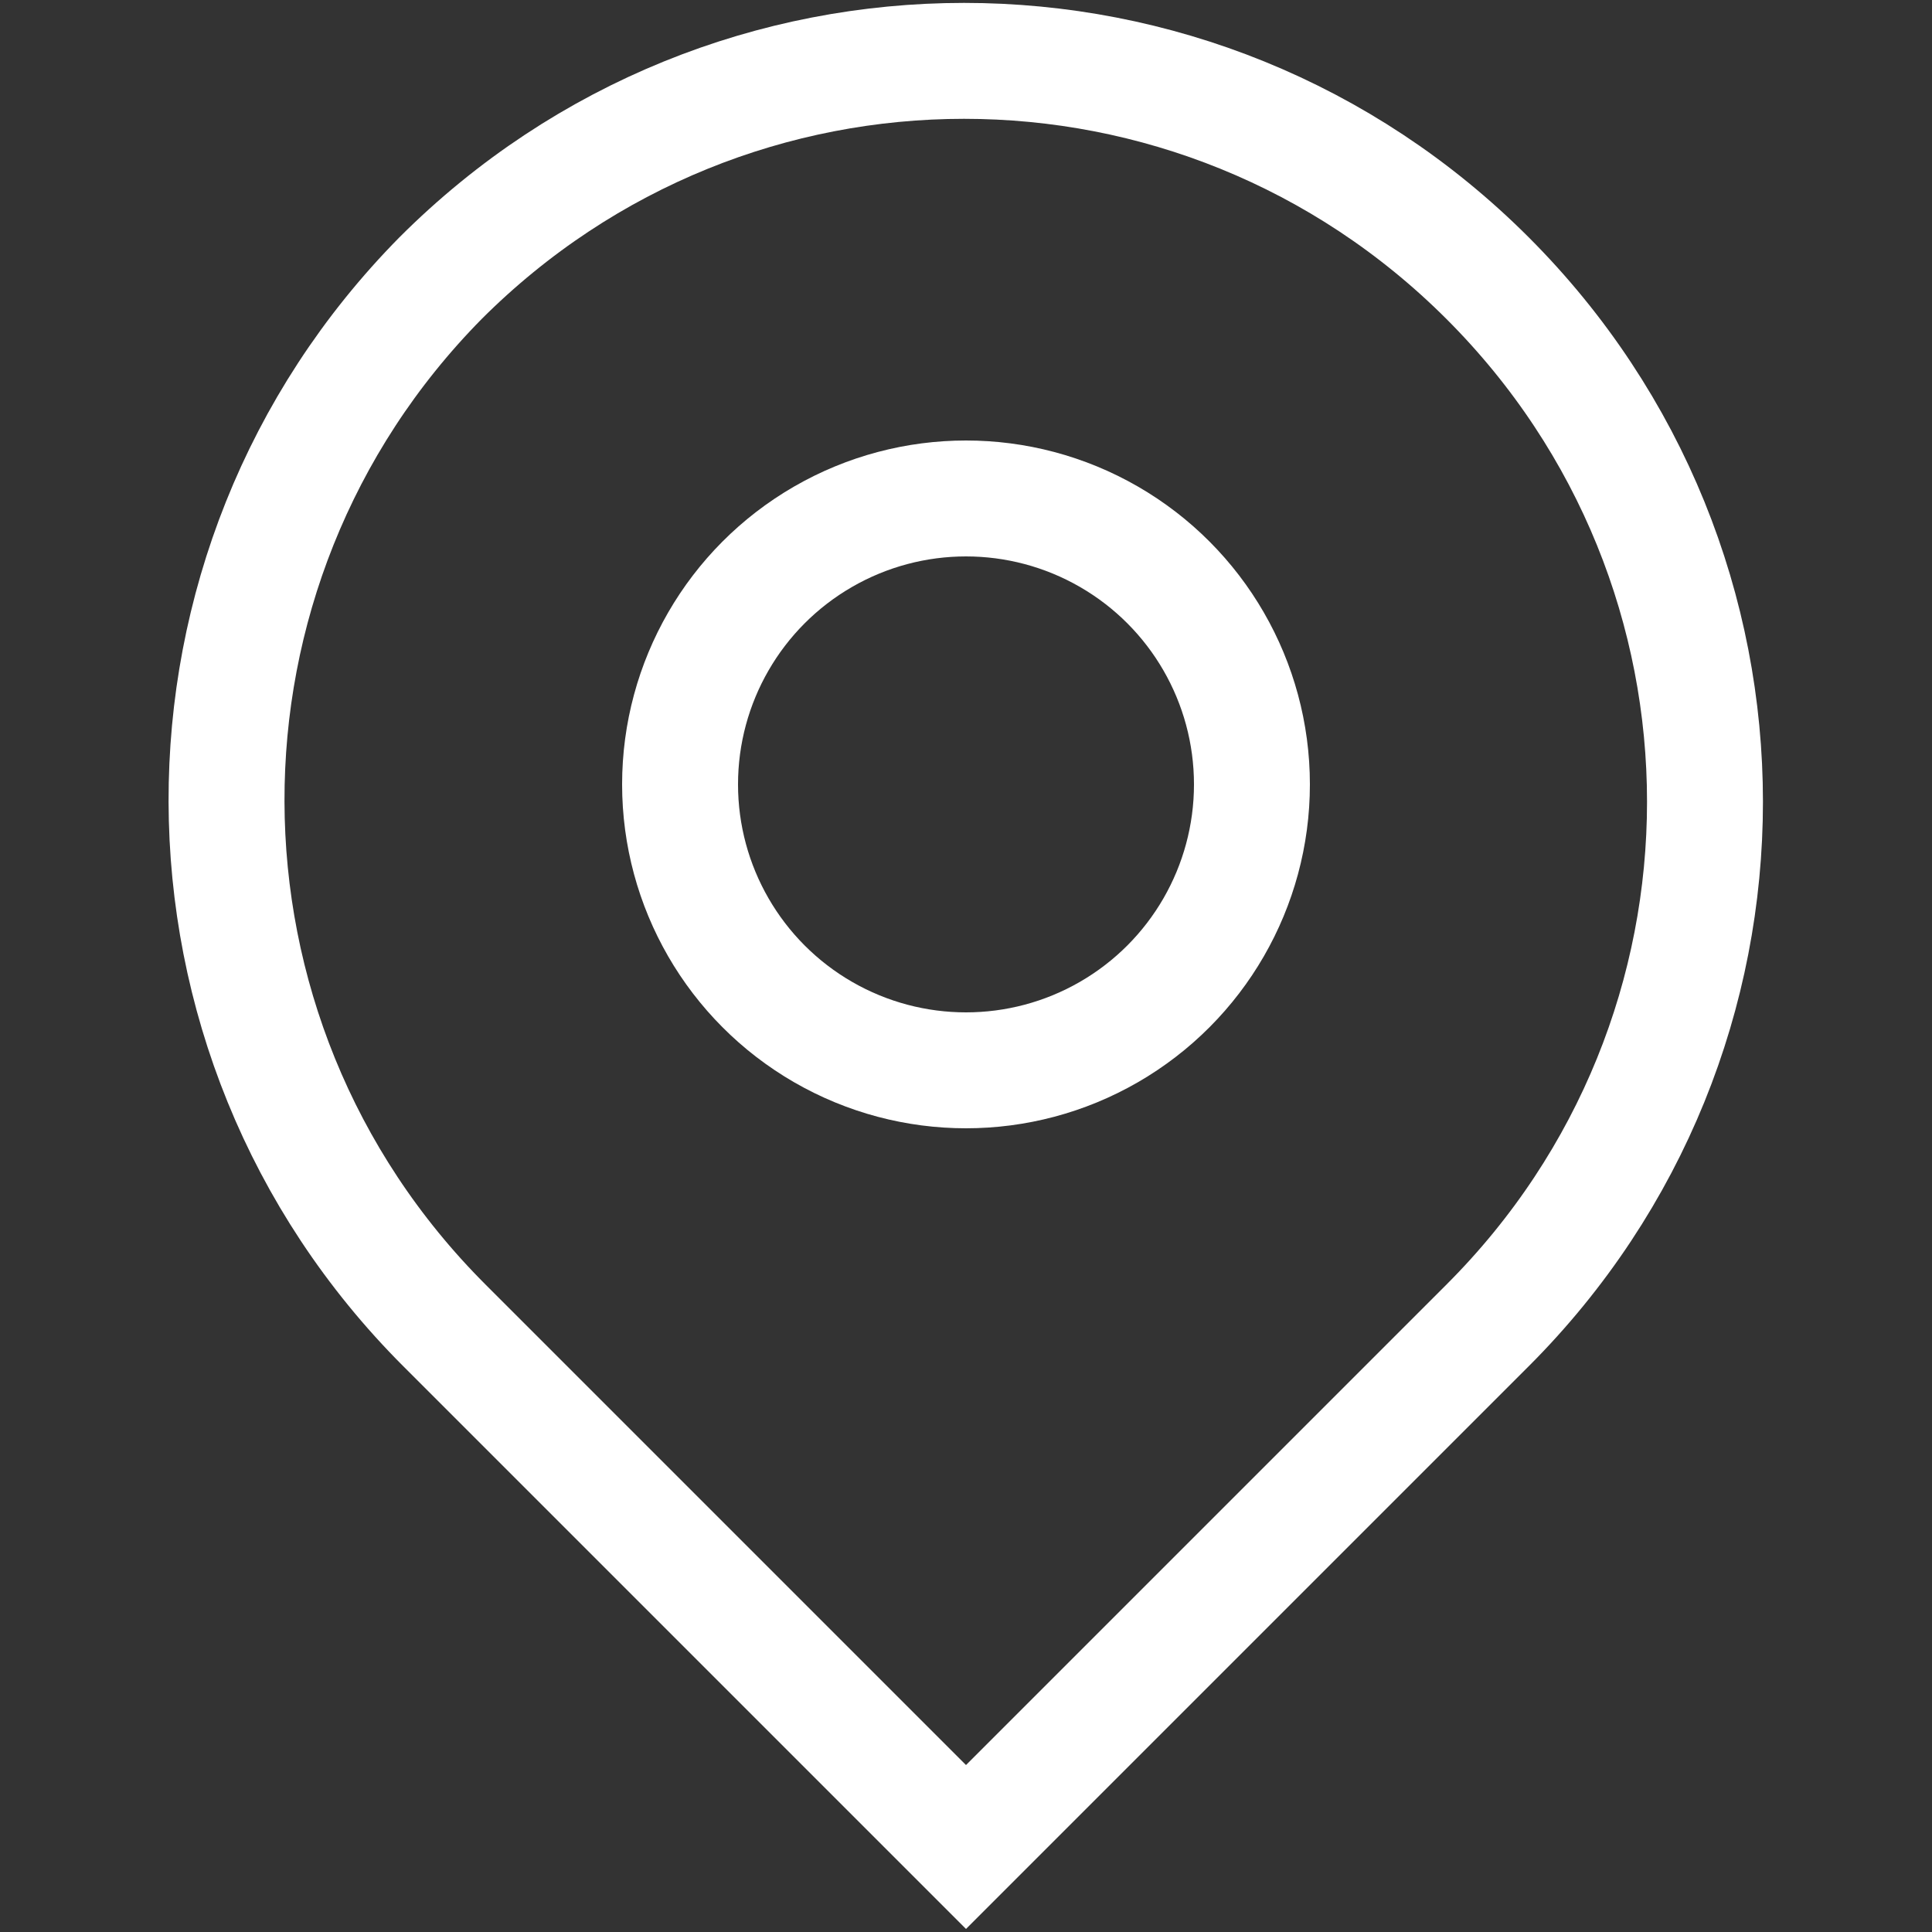 <?xml version="1.0" encoding="UTF-8"?> <!-- Generator: Adobe Illustrator 24.0.3, SVG Export Plug-In . SVG Version: 6.00 Build 0) --> <svg xmlns="http://www.w3.org/2000/svg" xmlns:xlink="http://www.w3.org/1999/xlink" id="Слой_1" x="0px" y="0px" viewBox="0 0 50 50" style="enable-background:new 0 0 50 50;" xml:space="preserve"><rect x="0" y="0" width="50" height="50" fill="#333333" stroke="none"/> <style type="text/css"> .st0{fill:none;stroke:#FFFFFF;stroke-width:3;stroke-miterlimit:10;} </style> <path class="st0" d="M11.5,34.3L25,47.8l13.5-13.5c7.5-7.5,7.5-19.6,0-27.1c-7.5-7.5-19.6-7.5-27.1,0C4,14.7,4,26.8,11.5,34.3z"></path> <circle class="st0" cx="25" cy="20.3" r="7.4"></circle> </svg> 